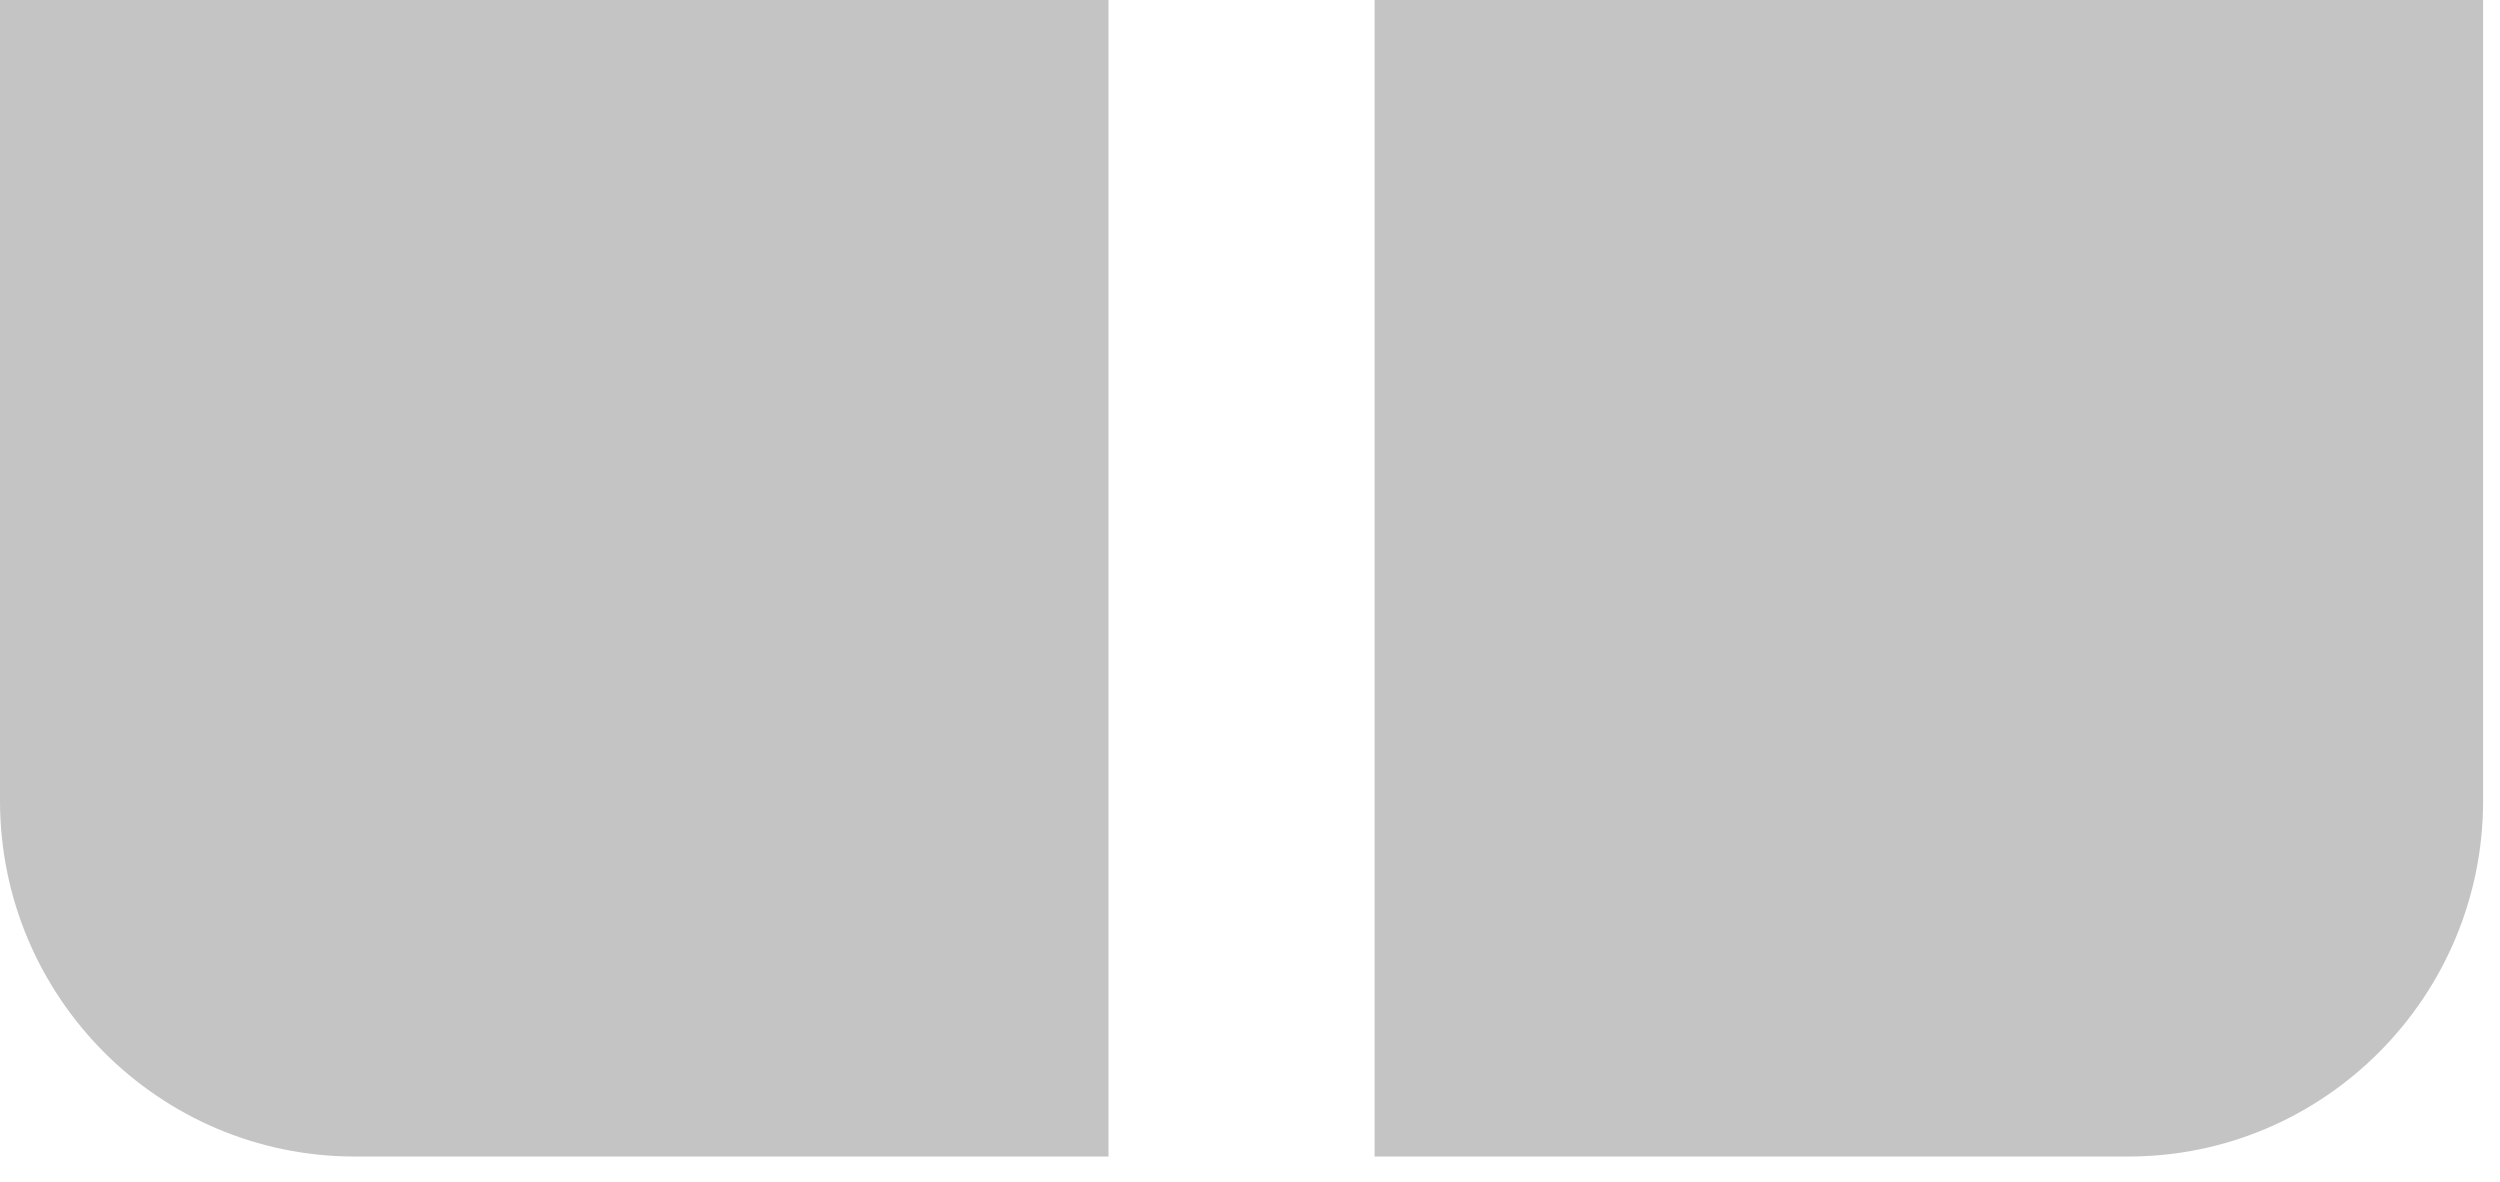 <svg xmlns="http://www.w3.org/2000/svg" fill="none" viewBox="0 0 74 35" height="35" width="74">
<path fill="#C4C4C4" d="M73.5 0H40.688V34.233H63C68.791 34.233 73.5 29.51 73.5 23.7V0ZM32.812 0H0V23.7C0 29.51 4.709 34.233 10.5 34.233H32.812V0Z"></path>
</svg>
